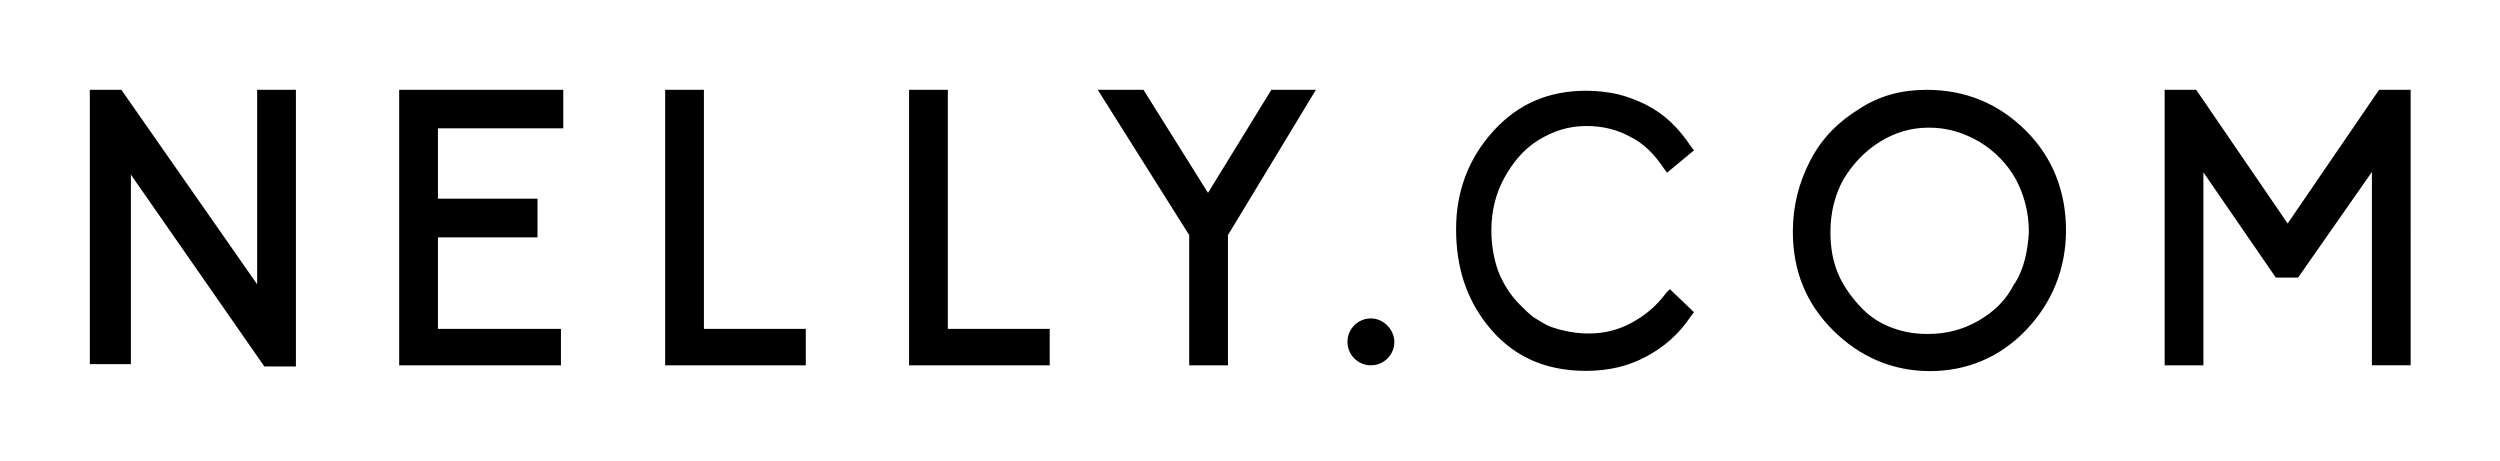 <?xml version="1.0" encoding="UTF-8"?>
<svg id="Layer_1" data-name="Layer 1" xmlns="http://www.w3.org/2000/svg" viewBox="0 0 107.72 19.87">
  <defs>
    <style>
      .cls-1 {
        stroke-width: 0px;
      }
    </style>
  </defs>
  <path class="cls-1" d="M94.93,7.41l3.13,4.55h.96l3.18-4.55v8.33h1.67V3.87h-1.36l-3.94,5.76-3.94-5.76h-1.36v11.87h1.67V7.41ZM83.01,3.87c-1.06,0-2.02.25-2.88.81-.91.56-1.62,1.26-2.12,2.22s-.76,1.97-.76,3.08c0,1.67.56,3.08,1.72,4.24,1.16,1.16,2.58,1.77,4.19,1.77s3.03-.61,4.14-1.77,1.72-2.63,1.72-4.29-.56-3.13-1.72-4.29-2.58-1.77-4.29-1.77ZM71.95,12.46l-.15.15c-.45.61-.96,1.01-1.52,1.31s-1.16.45-1.82.45c-.56,0-1.11-.1-1.67-.3-.25-.1-.45-.25-.71-.4-.2-.15-.4-.35-.61-.56-.4-.4-.71-.91-.91-1.41-.2-.56-.3-1.16-.3-1.77,0-.86.2-1.62.56-2.27s.81-1.21,1.46-1.62c.66-.4,1.31-.61,2.07-.61.71,0,1.31.15,1.87.45.61.3,1.06.76,1.46,1.36l.15.2,1.16-.96-.15-.2c-.51-.76-1.11-1.36-1.92-1.77-.4-.2-.81-.35-1.21-.45-.45-.1-.91-.15-1.36-.15-1.62,0-2.93.56-3.99,1.72s-1.62,2.58-1.62,4.24.45,2.98,1.31,4.09c1.06,1.36,2.47,2.02,4.29,2.02.96,0,1.82-.2,2.58-.61.76-.4,1.41-.96,1.92-1.72l.15-.2-1.06-1.01ZM86.8,12.21c-.35.71-.86,1.21-1.57,1.62-.71.4-1.41.56-2.17.56-.61,0-1.11-.1-1.62-.3s-.96-.51-1.36-.96-.71-.91-.91-1.41c-.2-.51-.3-1.06-.3-1.72,0-.86.2-1.62.56-2.27.4-.66.91-1.21,1.57-1.62s1.36-.61,2.12-.61,1.46.2,2.17.61c.66.4,1.21.96,1.57,1.62.35.66.56,1.41.56,2.27-.05.81-.2,1.57-.61,2.22h0ZM59.07,13.72c-.56,0-1.01.45-1.01,1.01s.45,1.01,1.01,1.01,1.01-.45,1.01-1.01c0-.51-.45-1.01-1.01-1.01ZM49.27,3.87h-1.97l3.94,6.26v5.61h1.67v-5.61l3.79-6.26h-1.92l-2.73,4.44-2.78-4.44ZM40.84,3.87h-1.67v11.87h6.06v-1.57h-4.39V3.87ZM30.33,3.87h-1.67v11.87h6.06v-1.57h-4.39V3.87ZM24.27,3.87h-7.07v11.87h6.97v-1.57h-5.3v-3.94h4.29v-1.67h-4.29v-3.03h5.4v-1.67ZM5.63,7.51l5.76,8.28h1.36V3.87h-1.67v8.38L5.23,3.87h-1.36v11.82h1.77V7.51h0Z"/>
</svg>